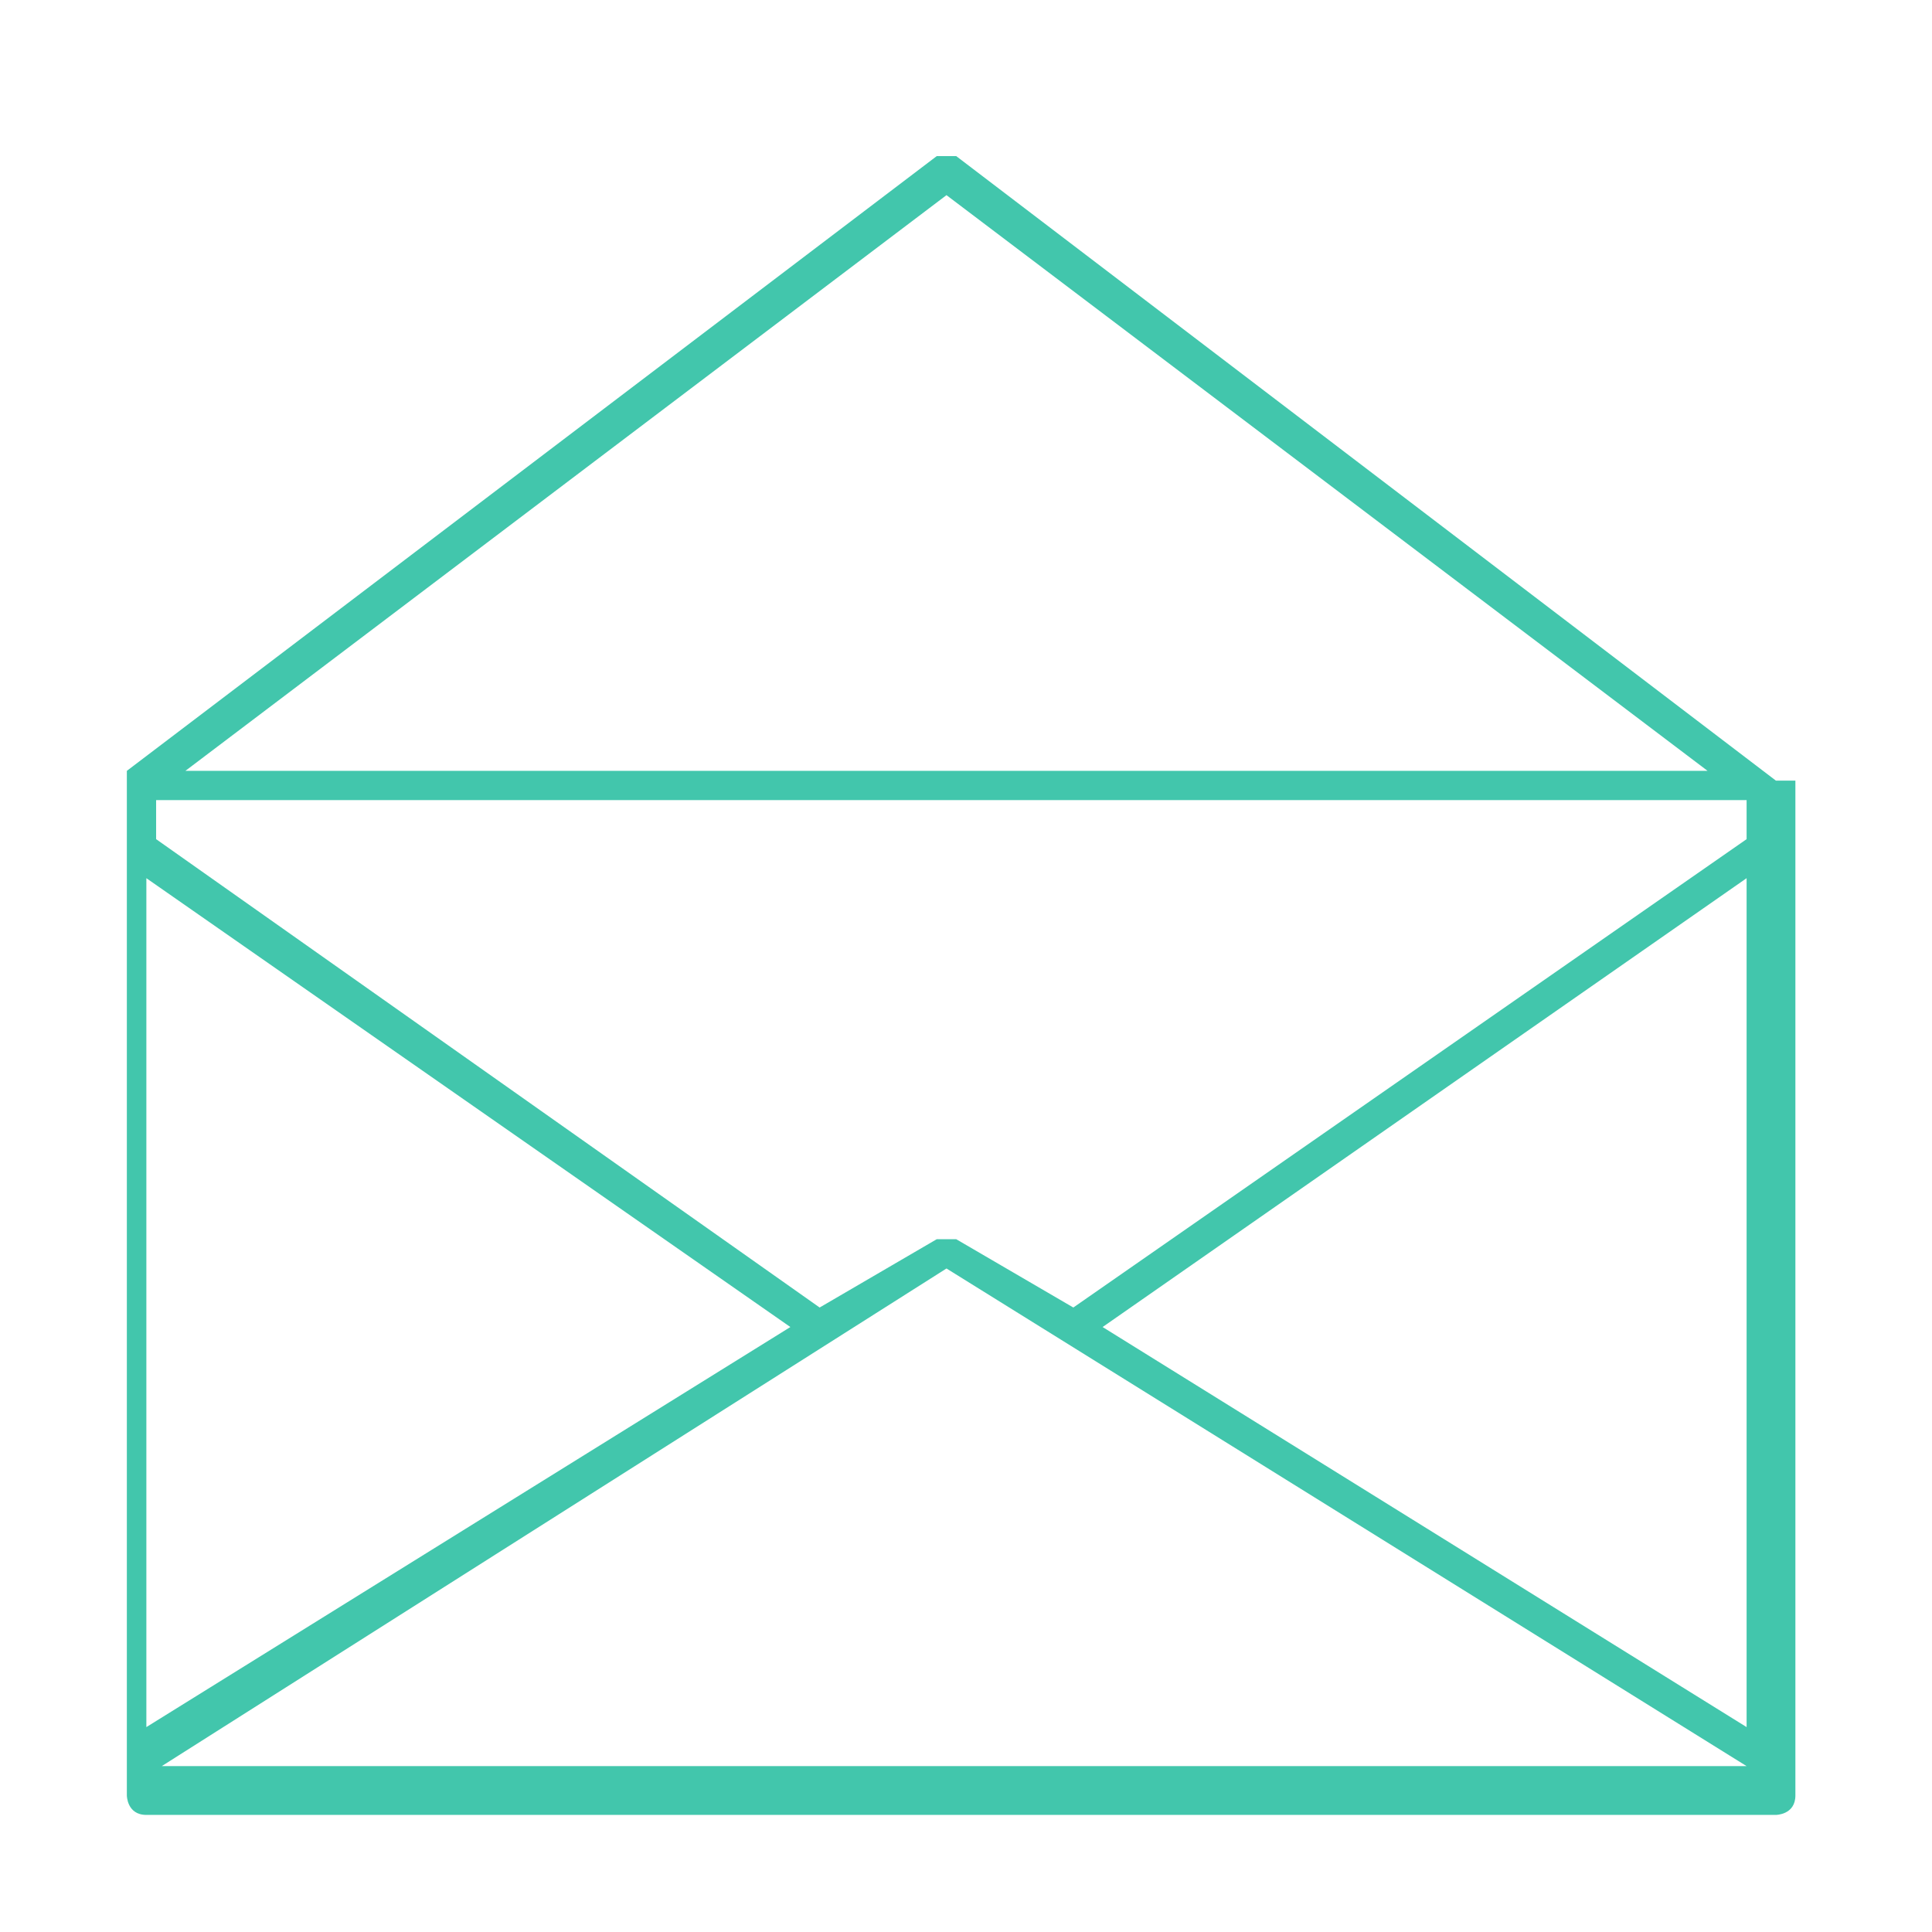 <svg xmlns="http://www.w3.org/2000/svg" xmlns:xodm="http://www.corel.com/coreldraw/odm/2003" viewBox="0 0 19.8 19.8"><defs><style>      .cls-1 {        fill: #42c6ac;      }    </style></defs><g><g id="Layer_1"><g id="Warstwa_x5F_1"><g id="_105553229493248"><path class="cls-1" d="M1.5,18.2h0c0,0,8.2-5.2,8.2-5.2l8.2,5.1h0c0,0-16.3,0-16.3,0h0ZM9.7,2l7.8,5.9H1.9L9.7,2s0,0,0,0ZM17.9,9v8.7l-6.6-4.1,6.6-4.6h0ZM8.4,13.4s0,0,0,0L1.6,8.6v-.4h16.3v.4l-6.9,4.8s0,0,0,0l-1.2-.7c0,0-.1,0-.2,0l-1.2.7h0ZM1.5,9l6.6,4.6-6.6,4.1v-8.7s0,0,0,0ZM18.2,8h0c0,0,0,0,0,0,0,0,0,0,0,0h0L9.8,1.6c0,0-.2,0-.2,0L1.3,7.9h0s0,0,0,0c0,0,0,0,0,0h0v10.5c0,0,0,.2.2.2h16.7c0,0,.2,0,.2-.2V8h0s0,0,0,0ZM18.2,8h0Z"></path></g></g></g></g></svg>